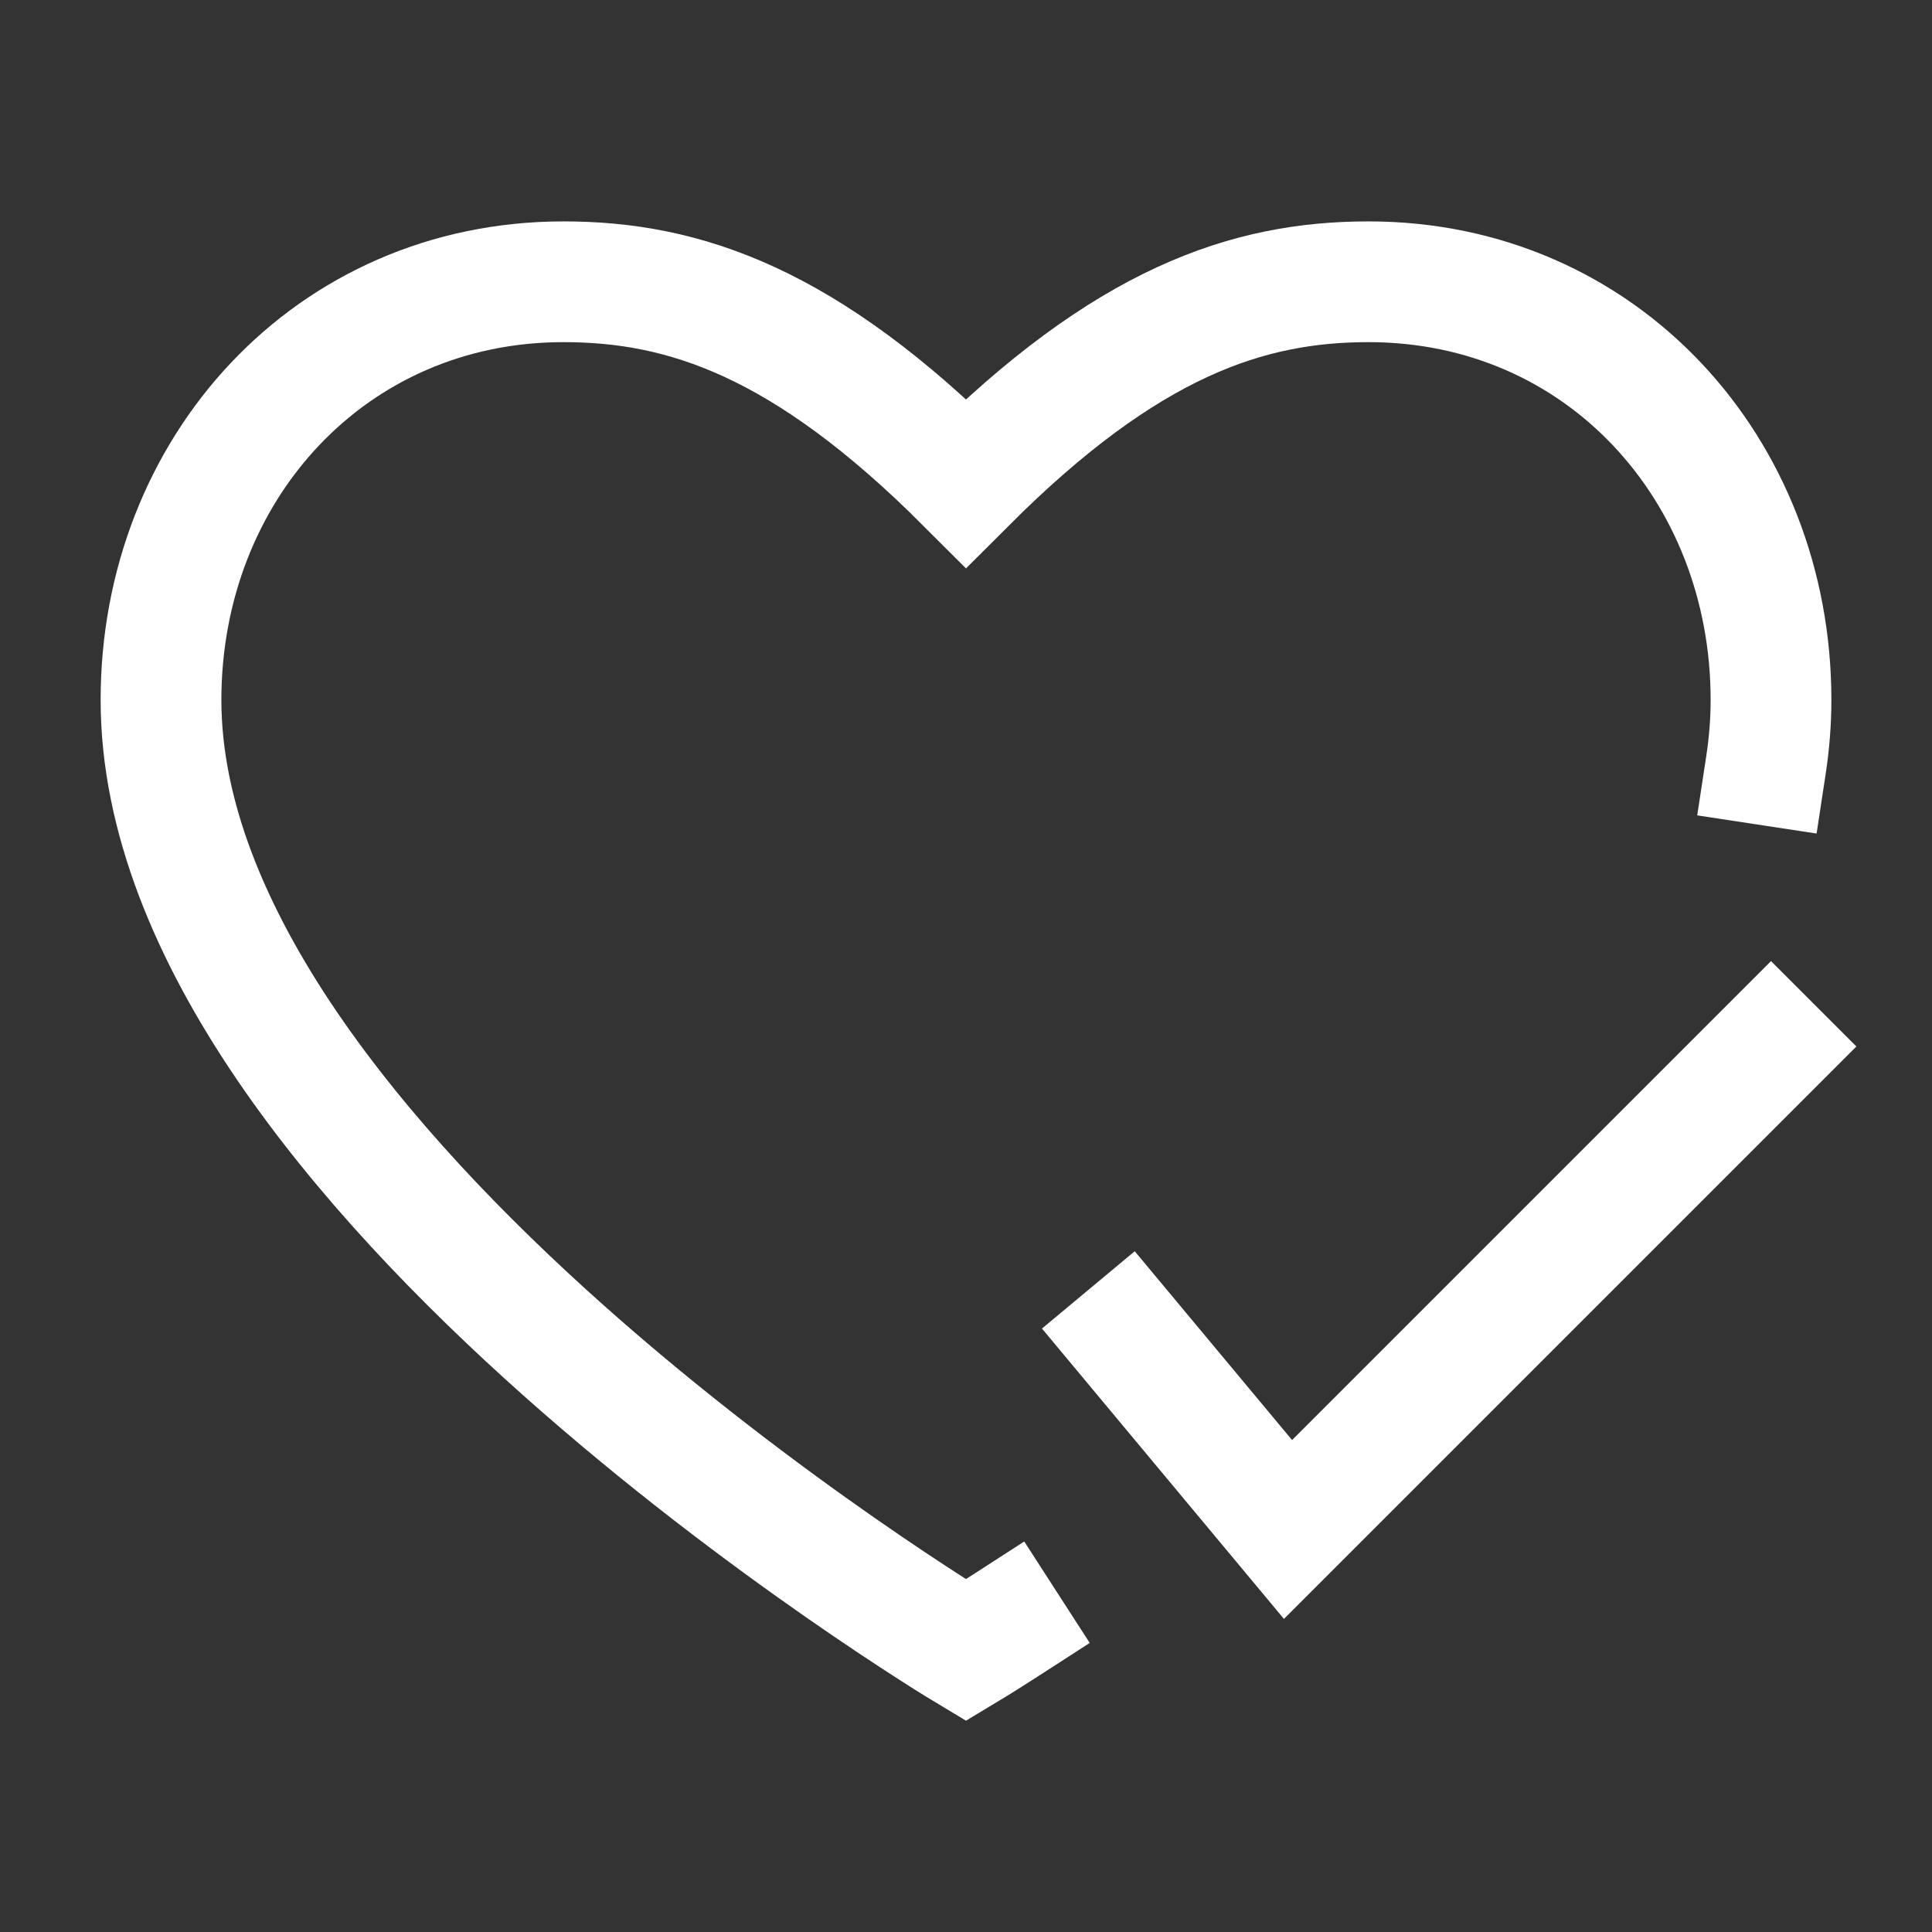 <?xml version="1.0" encoding="UTF-8"?> <svg xmlns="http://www.w3.org/2000/svg" width="128" height="128" viewBox="0 0 128 128" fill="none"><rect x="0" y="0" width="128" height="128" fill="#333333" stroke="none"/><path d="M74.667 88.532L85.334 101.332L117.334 69.332" stroke="white" stroke-width="8" stroke-linecap="square"></path><path d="M117.002 50.668C117.22 49.236 117.334 47.803 117.334 46.372C117.334 31.071 106.105 18.668 90.667 18.668C82.667 18.668 74.667 21.335 64 32.001C53.334 21.335 45.334 18.668 37.334 18.668C21.895 18.668 10.667 31.071 10.667 46.372C10.667 77.335 64 109.335 64 109.335C64 109.335 64.977 108.749 66.667 107.658" stroke="white" stroke-width="8" stroke-linecap="square"></path></svg> 